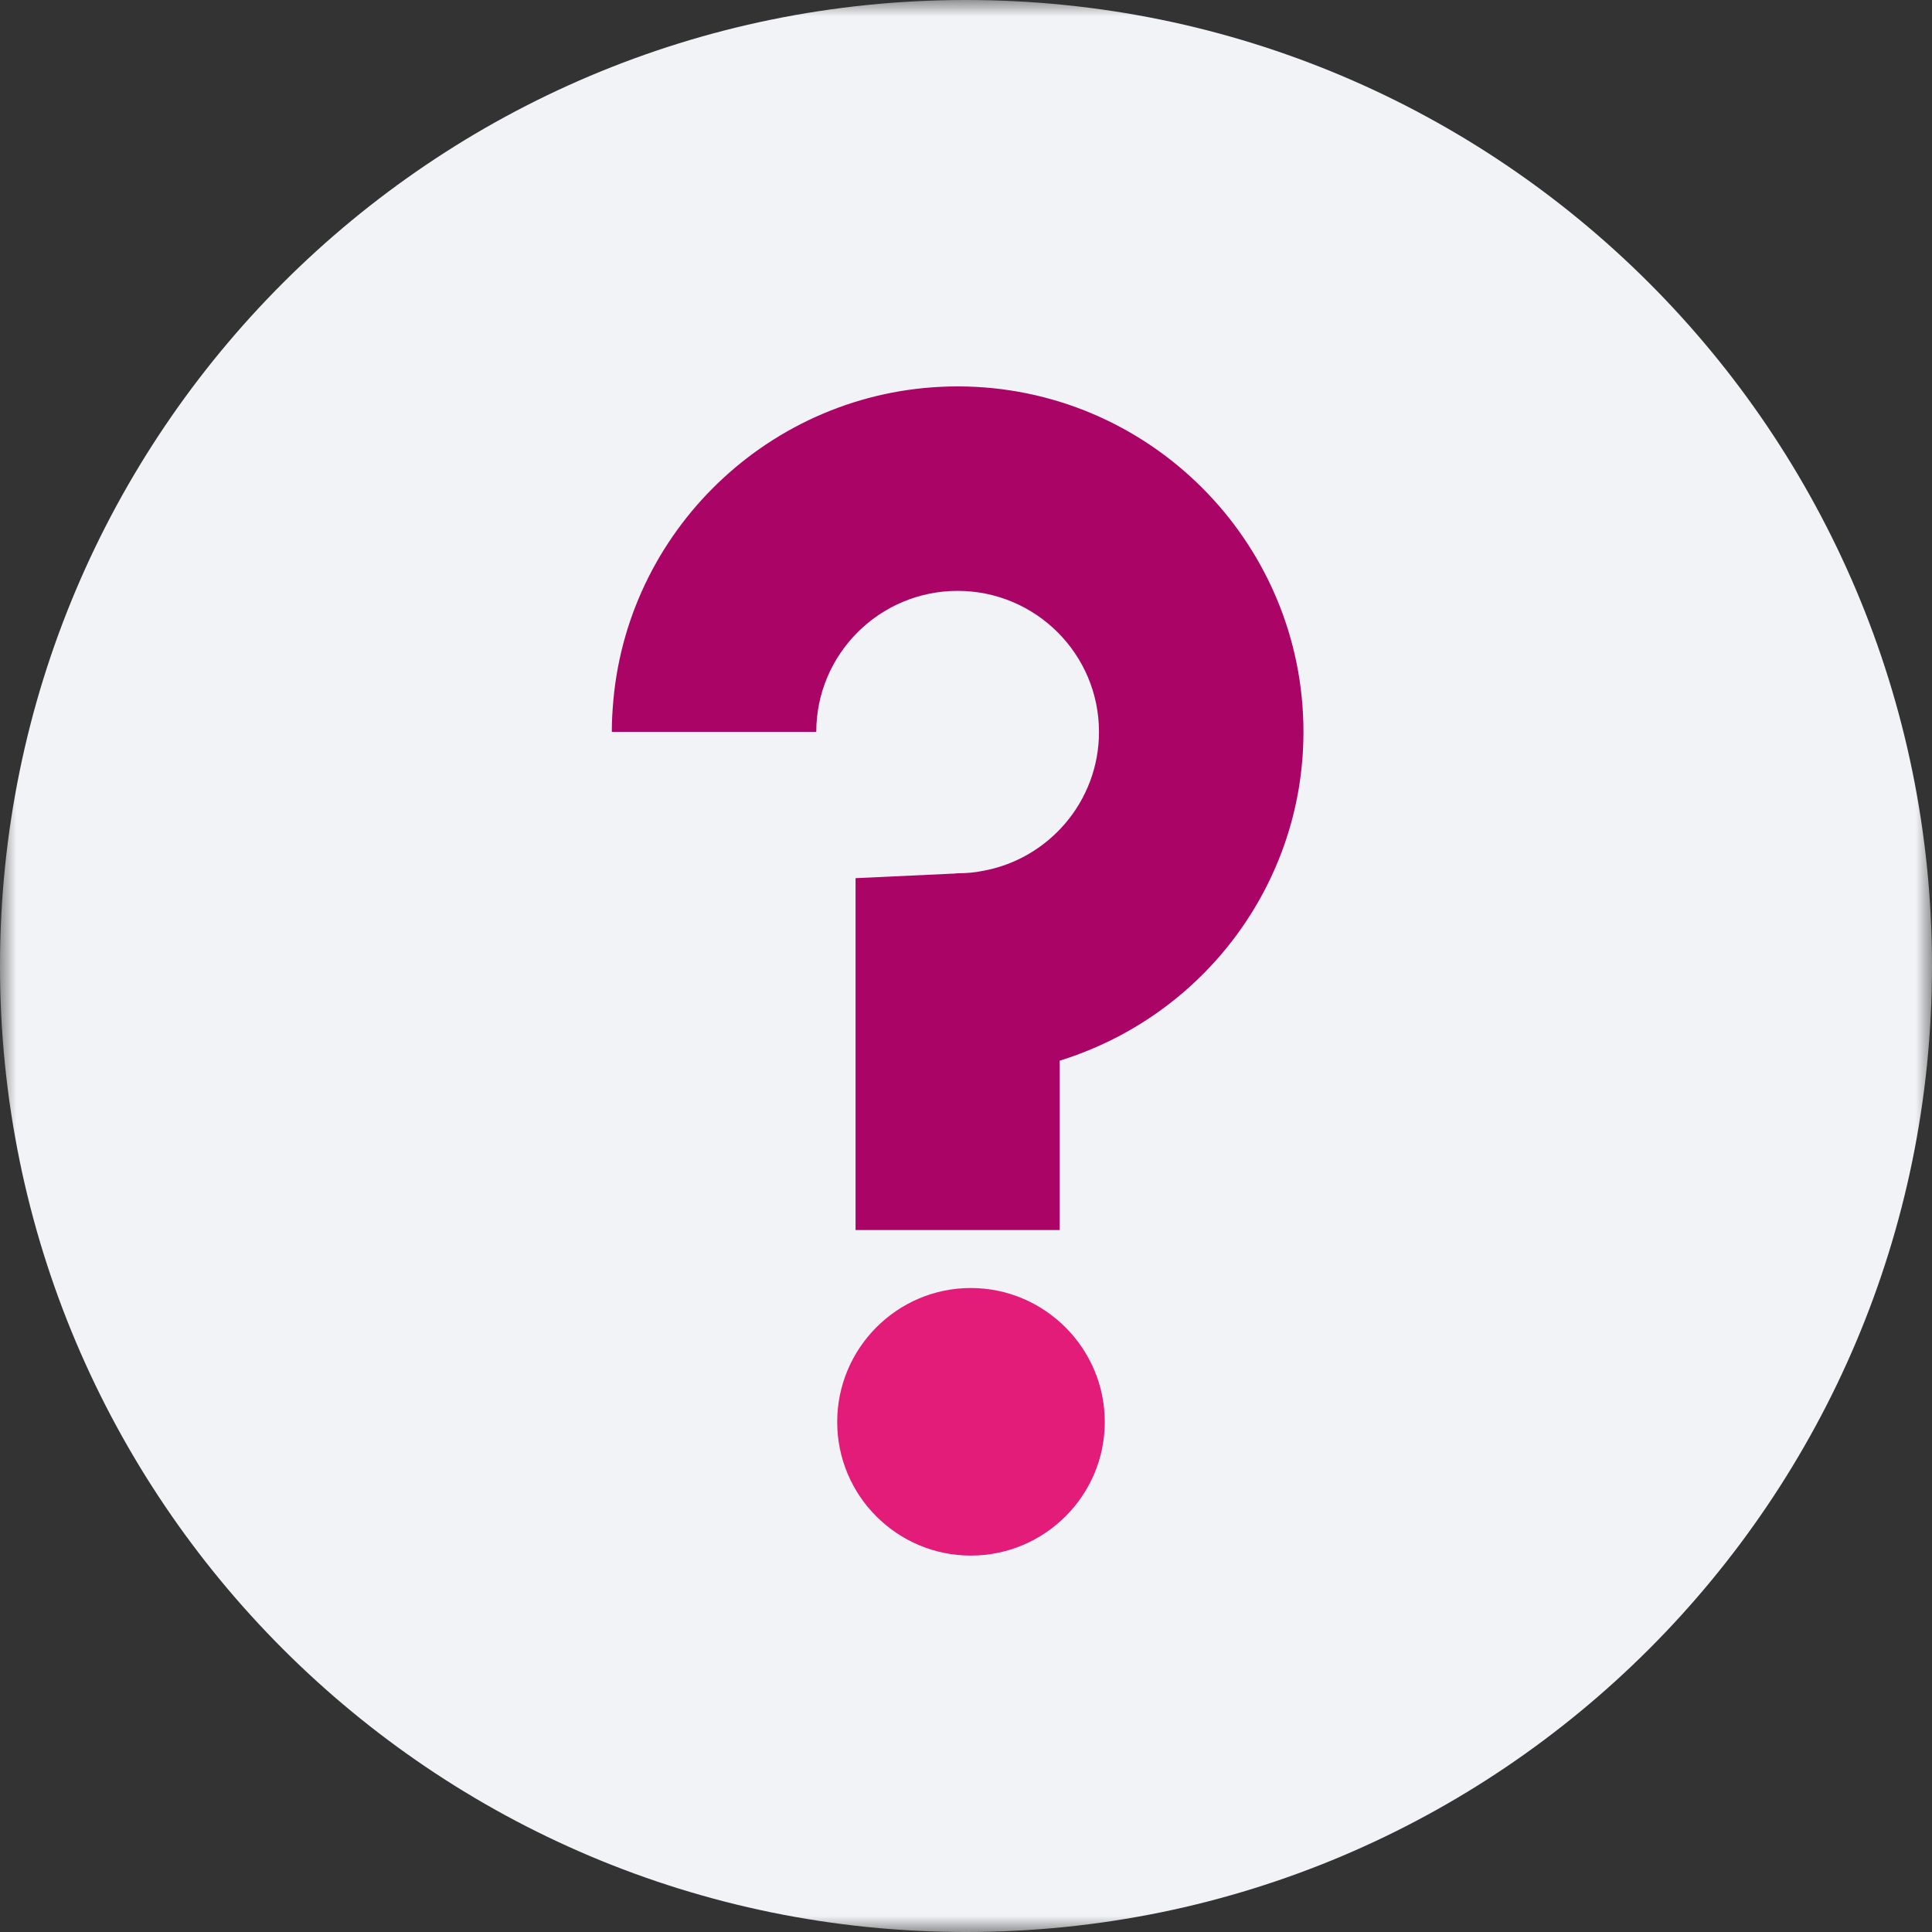 <?xml version="1.0" encoding="UTF-8"?>
<svg width="60px" height="60px" viewBox="0 0 60 60" version="1.1" xmlns="http://www.w3.org/2000/svg" xmlns:xlink="http://www.w3.org/1999/xlink">
    <rect x="0" y="0" width="60" height="60" fill="#333333" stroke="none"/>
    <!-- Generator: Sketch 53 (72520) - https://sketchapp.com -->
    <title>Icons img / question</title>
    <desc>Created with Sketch.</desc>
    <defs>
        <polygon id="path-1" points="0 0 60 0 60 60 0 60"></polygon>
    </defs>
    <g id="Icons-img-/-question" stroke="none" stroke-width="1" fill="none" fill-rule="evenodd">
        <g id="Group-8">
            <g id="Group-3">
                <mask id="mask-2" fill="white">
                    <use xlink:href="#path-1"></use>
                </mask>
                <g id="Clip-2"></g>
                <path d="M0,30 C0,13.431 13.432,0 30,0 C46.568,0 60,13.431 60,30 C60,46.568 46.568,60 30,60 C13.432,60 0,46.568 0,30" id="Fill-1" fill="#F2F3F6" mask="url(#mask-2)"></path>
            </g>
            <path d="M29.74,12 C24.16,12 19.55,16.28 19.05,21.73 C19.02,22.06 19,22.39 19,22.73 L20,22.73 L21,22.73 L23.35,22.73 L24.35,22.73 L25.35,22.73 C25.35,20.31 27.32,18.35 29.74,18.35 C32.16,18.35 34.13,20.31 34.13,22.73 C34.13,24.89 32.56,26.69 30.5,27.05 C30.26,27.1 30,27.12 29.74,27.12 C29.707,27.12 29.677,27.128 29.644,27.129 L26.57,27.272 L26.57,30.3 L26.57,34.02 L26.57,35.02 L26.57,38.2 L32.91,38.2 L32.91,35.02 L32.91,34.02 L32.91,32.94 C37.39,31.55 40.48,27.43 40.48,22.73 C40.48,16.81 35.66,12 29.74,12" id="Fill-4" fill="#AA0467"></path>
            <path d="M30.15,40 C27.86,40 26,41.87 26,44.16 C26,46.45 27.86,48.31 30.15,48.31 C32.44,48.31 34.31,46.45 34.31,44.16 C34.31,41.87 32.44,40 30.15,40" id="Fill-6" fill="#E31C79"></path>
        </g>
    </g>
</svg>